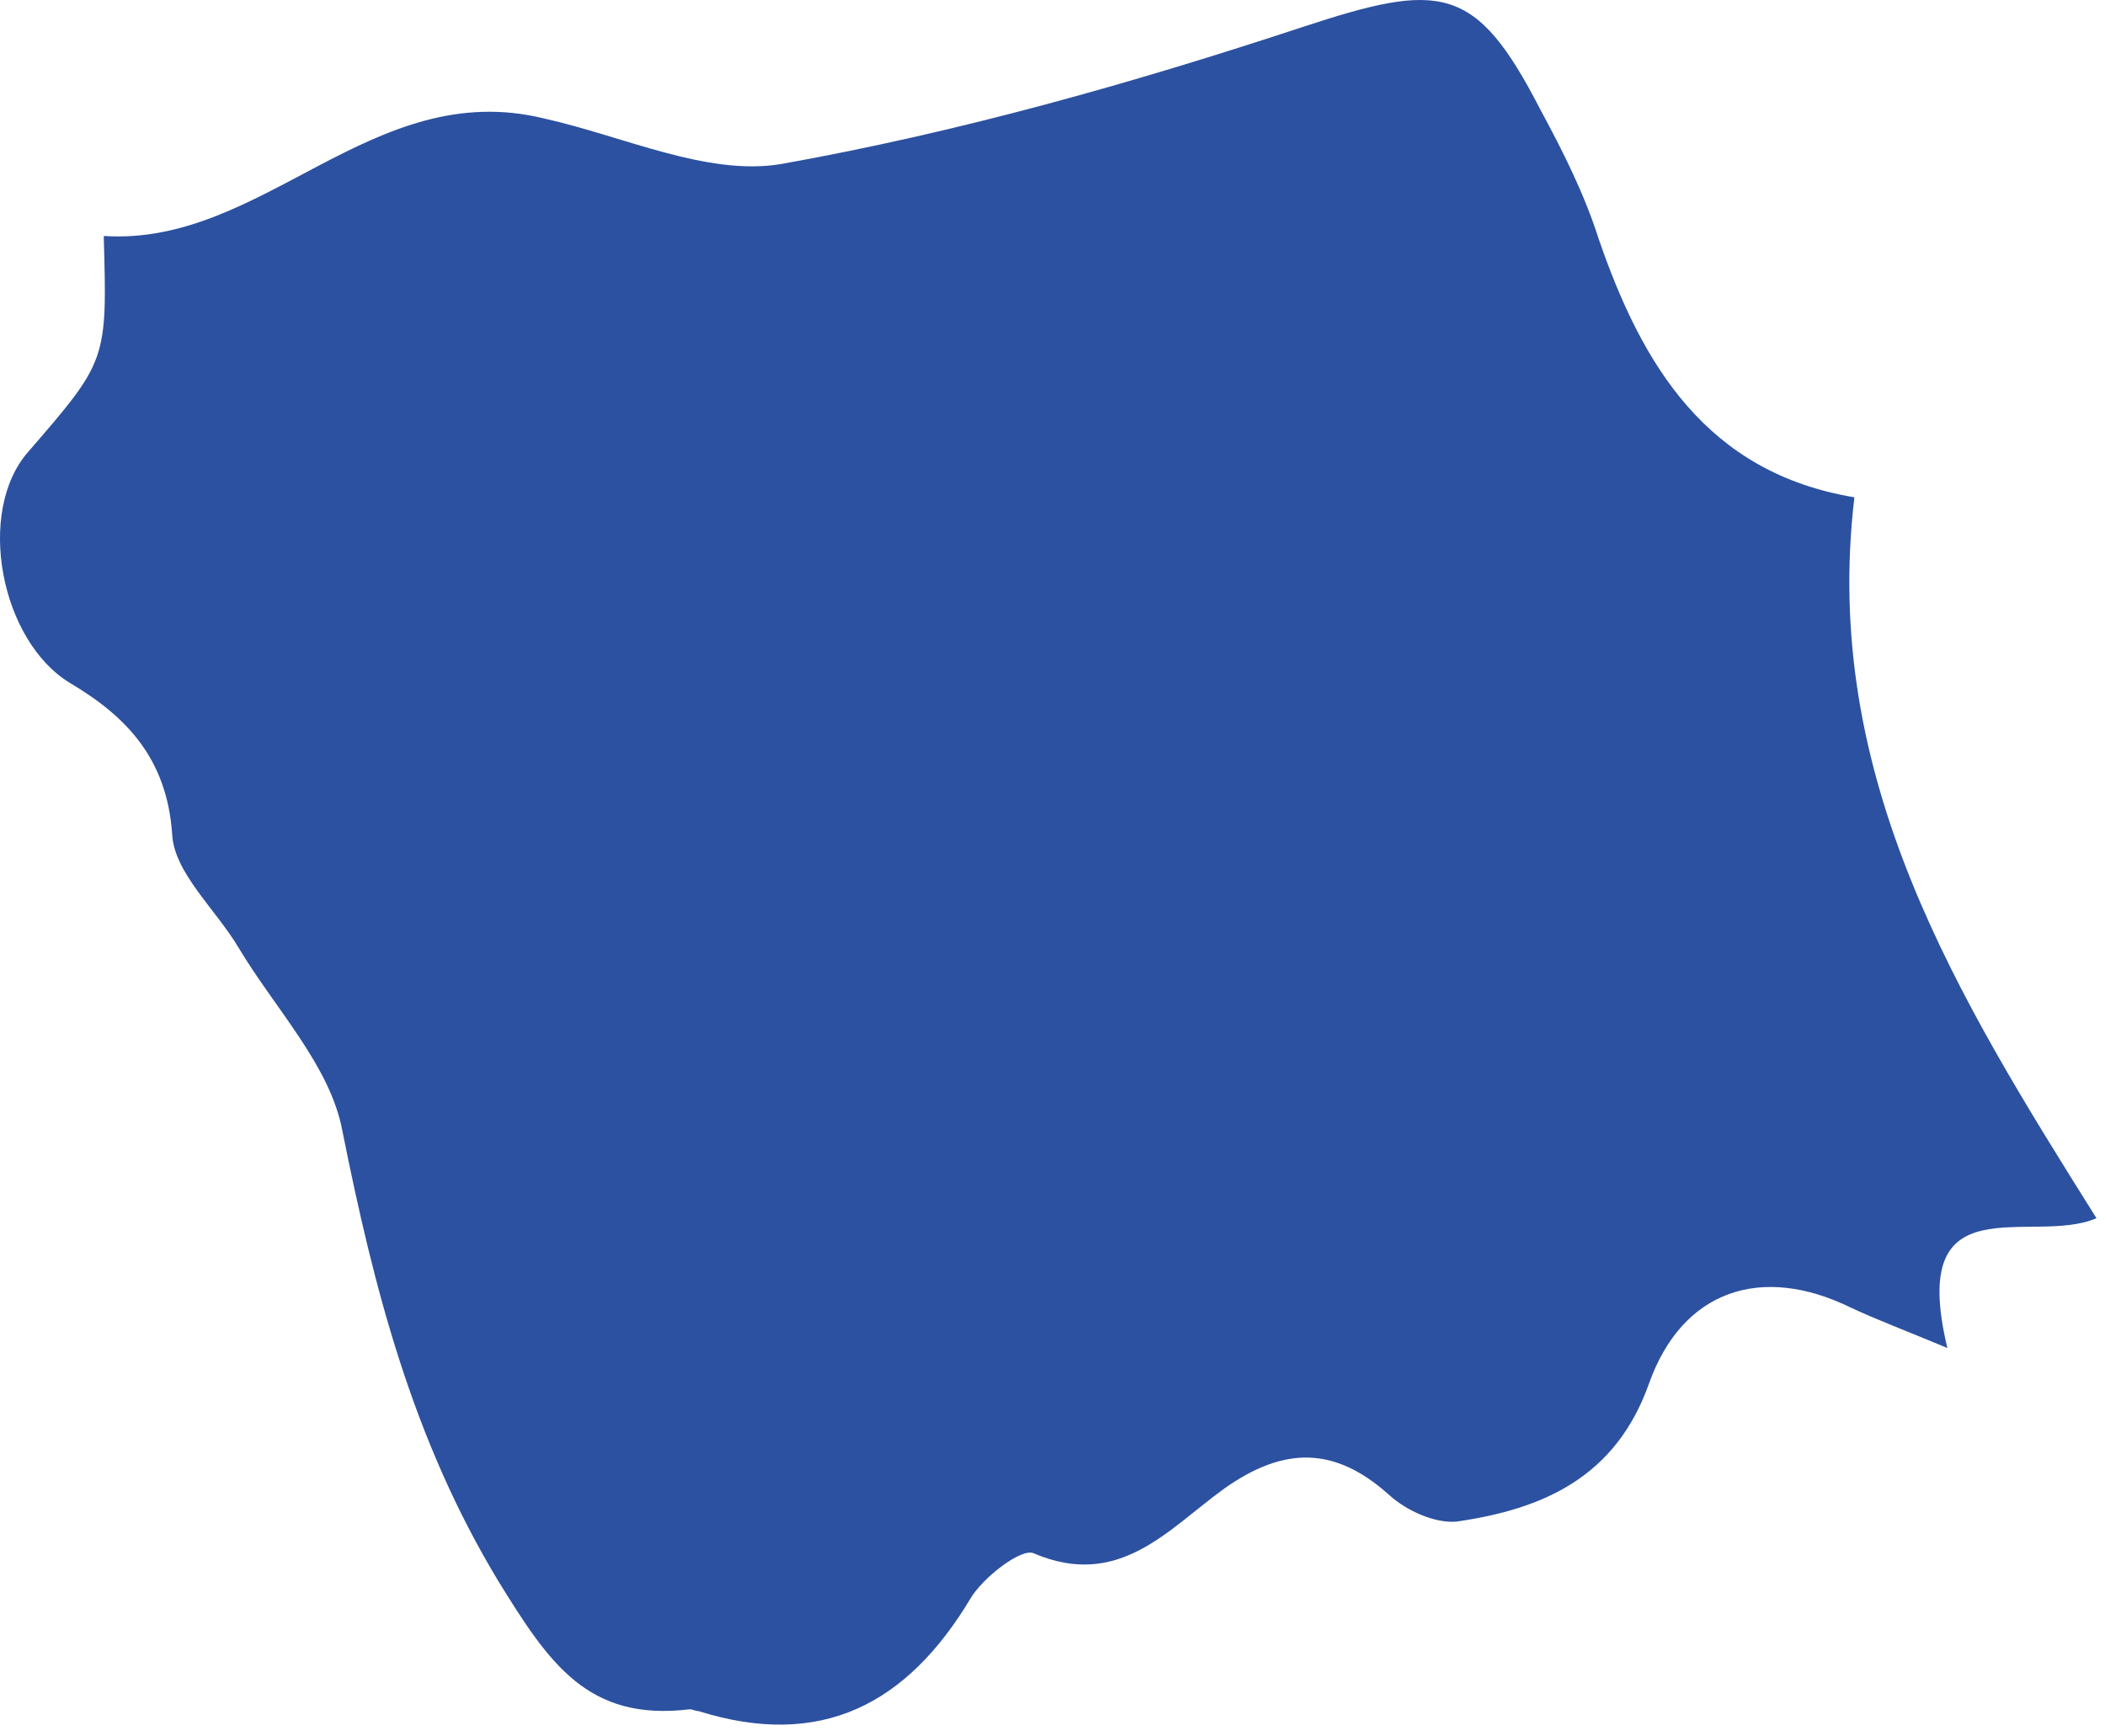 <?xml version="1.0" encoding="UTF-8"?> <svg xmlns="http://www.w3.org/2000/svg" width="120" height="99" viewBox="0 0 120 99" fill="none"> <path d="M119.514 69.454C111.614 56.854 103.814 44.354 105.714 28.354C97.314 26.954 93.614 20.854 91.114 13.554C90.314 11.054 89.114 8.654 87.814 6.254C84.114 -0.946 82.114 -1.046 74.214 1.554C64.514 4.754 54.614 7.554 44.514 9.354C40.314 10.054 35.514 7.754 31.014 6.754C21.214 4.354 15.014 14.054 5.914 13.454C6.114 20.554 6.114 20.554 1.614 25.754C-1.386 29.154 0.014 36.554 4.014 38.954C7.214 40.854 9.514 43.254 9.814 47.554C9.914 49.754 12.314 51.854 13.614 54.054C15.714 57.554 18.814 60.754 19.514 64.454C21.314 73.454 23.514 82.054 28.414 90.154C31.314 94.854 33.514 98.154 39.314 97.454C39.514 97.454 39.614 97.554 39.814 97.554C46.814 99.754 51.714 97.154 55.314 91.154C56.014 89.954 58.214 88.254 58.914 88.554C63.814 90.654 66.614 87.154 69.814 84.854C73.214 82.454 76.114 82.454 79.214 85.254C80.214 86.154 81.814 86.854 83.014 86.754C87.914 86.054 92.114 84.254 94.014 78.854C95.914 73.554 100.414 72.054 105.514 74.554C107.014 75.254 108.614 75.854 111.014 76.854C108.714 67.254 115.814 71.054 119.514 69.454Z" fill="#2C51A0"></path> </svg> 